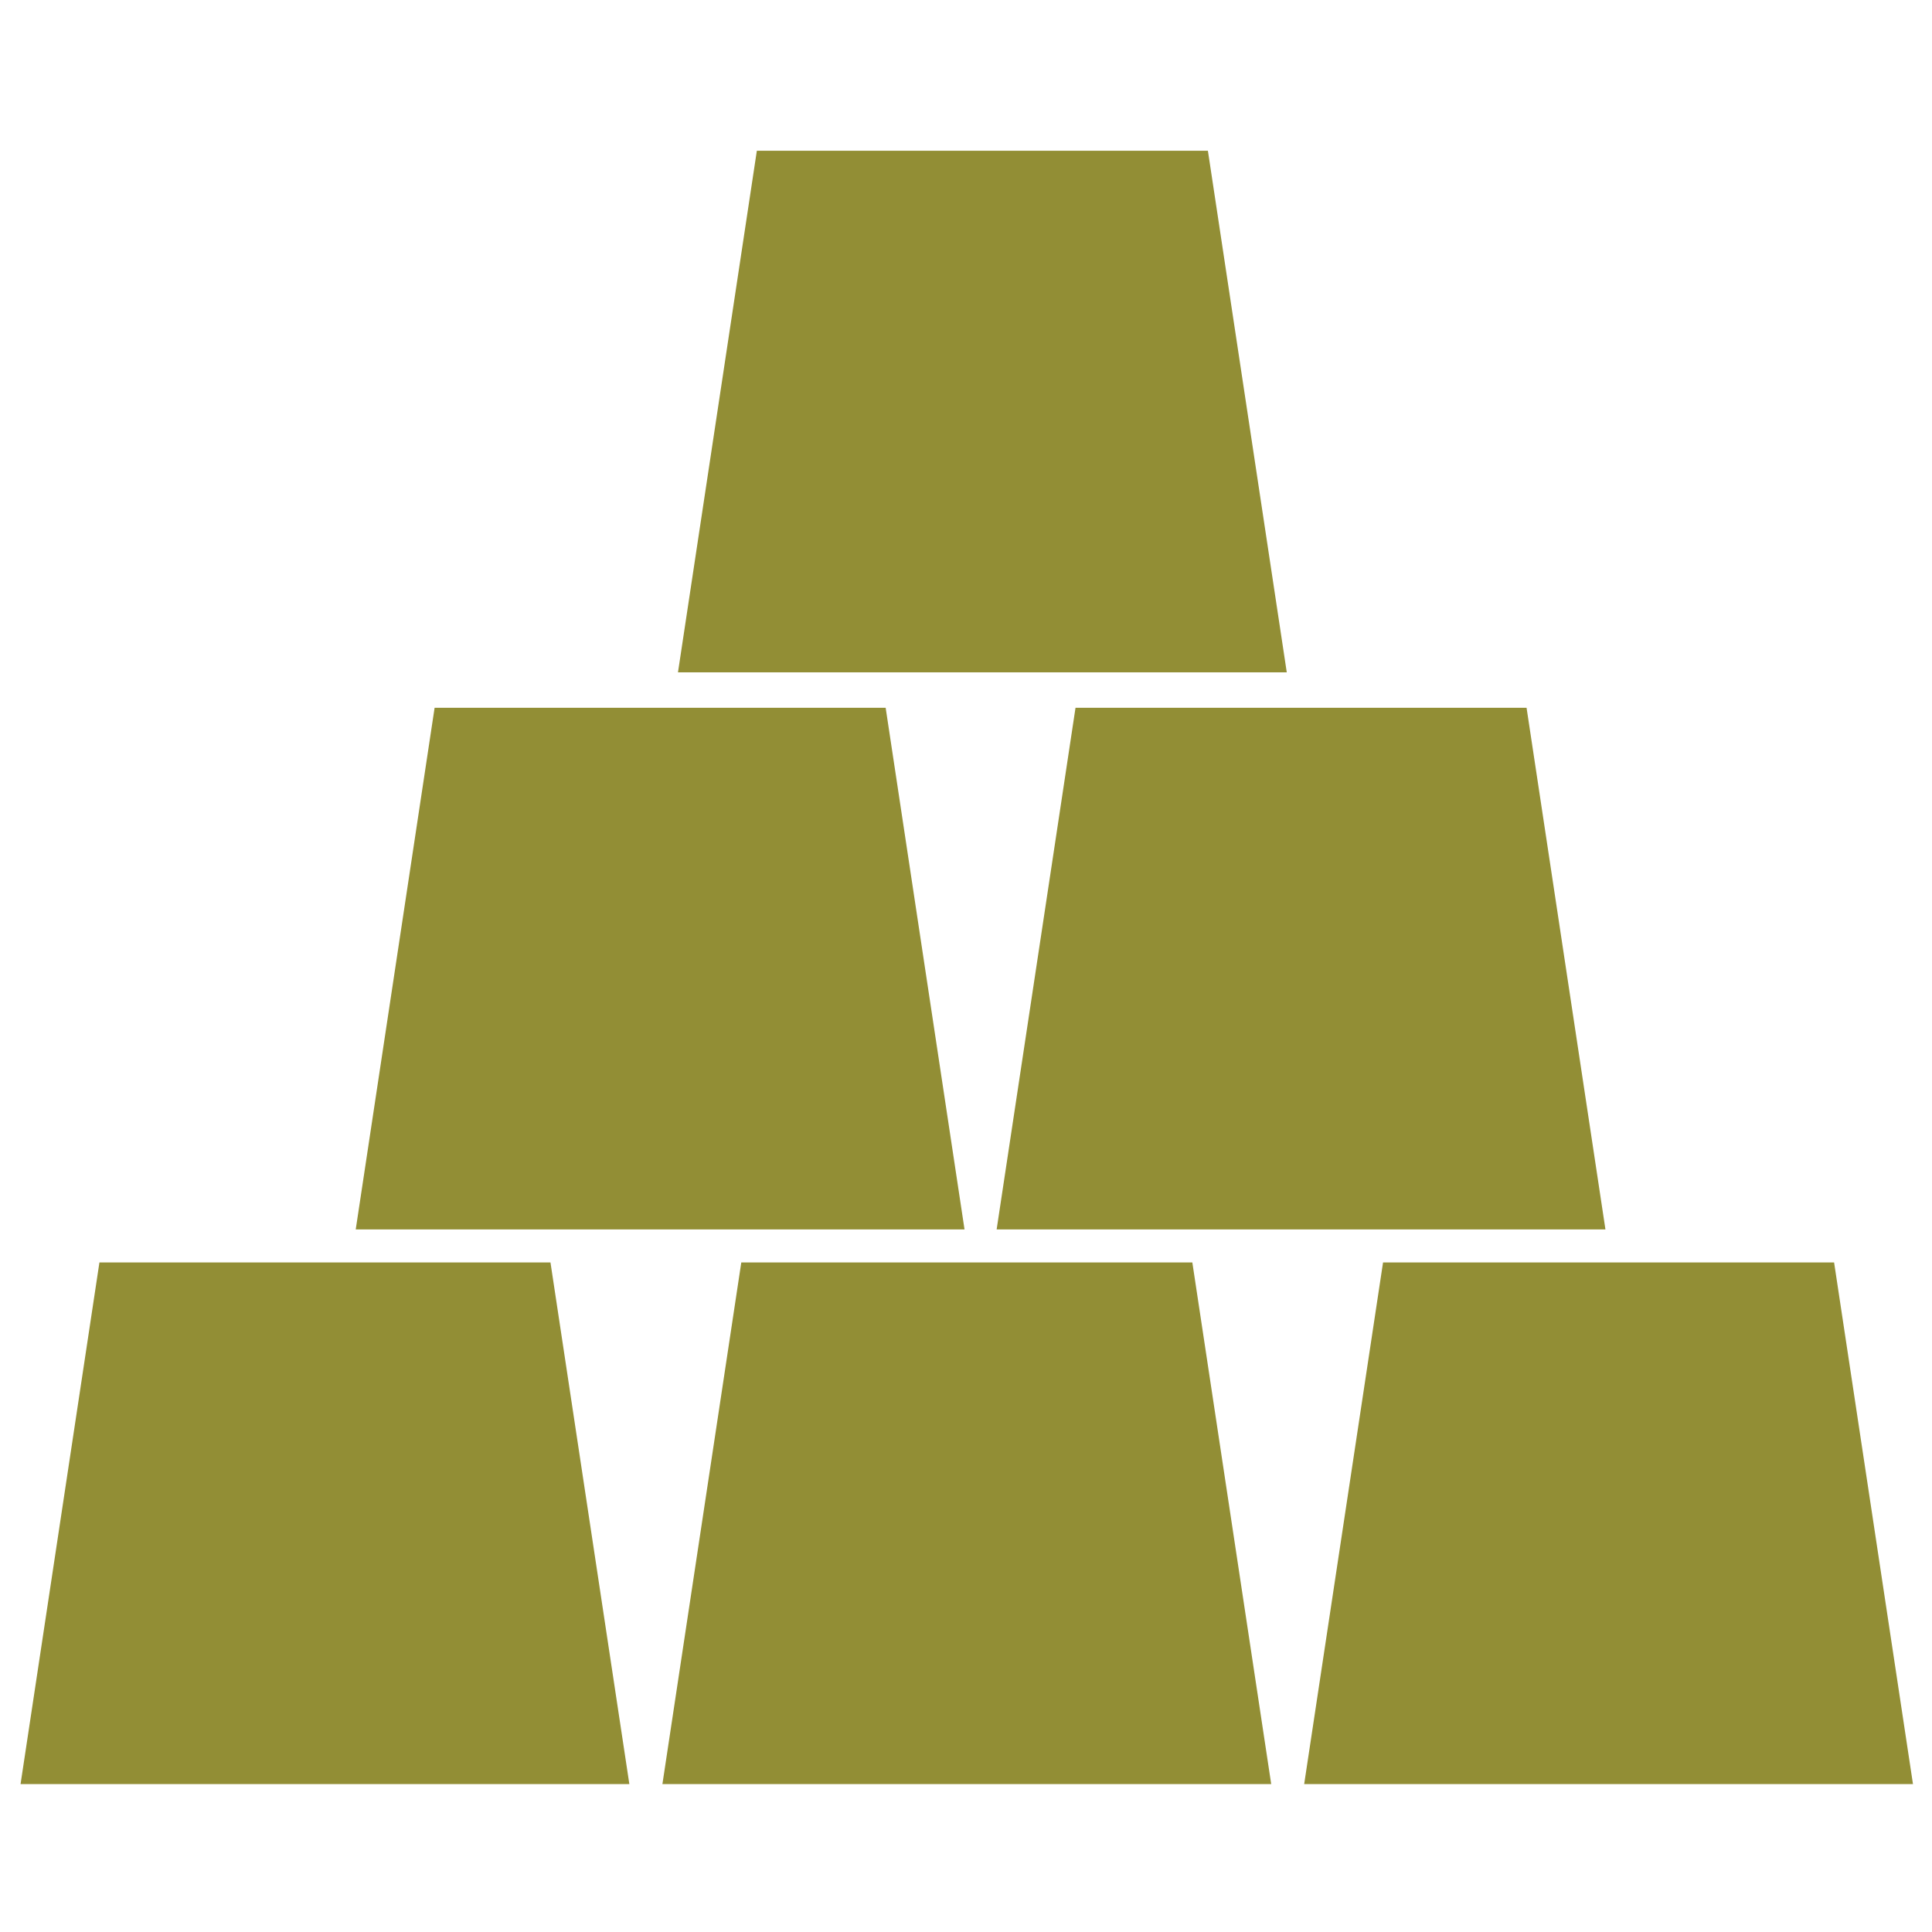 <svg xmlns="http://www.w3.org/2000/svg" fill="none" viewBox="0 0 282 282" height="282" width="282">
<path fill="#928E35" d="M91.862 260.412H3L14.512 184.273H80.349L91.862 260.412Z" clip-rule="evenodd" fill-rule="evenodd"></path>
<path fill="#928E35" d="M185.549 260.412H96.688L108.2 184.273H174.037L185.549 260.412Z" clip-rule="evenodd" fill-rule="evenodd"></path>
<path fill="#928E35" d="M140.785 179.447H51.924L63.436 103.309H129.273L140.785 179.447Z" clip-rule="evenodd" fill-rule="evenodd"></path>
<path fill="#928E35" d="M187.821 98.139H98.959L110.472 22H176.308L187.821 98.139Z" clip-rule="evenodd" fill-rule="evenodd"></path>
<path fill="#928E35" d="M279.223 260.412H190.361L201.873 184.273H267.71L279.223 260.412Z" clip-rule="evenodd" fill-rule="evenodd"></path>
<path fill="#928E35" d="M234.334 179.447H145.473L156.985 103.309H222.822L234.334 179.447Z" clip-rule="evenodd" fill-rule="evenodd"></path>
</svg>
